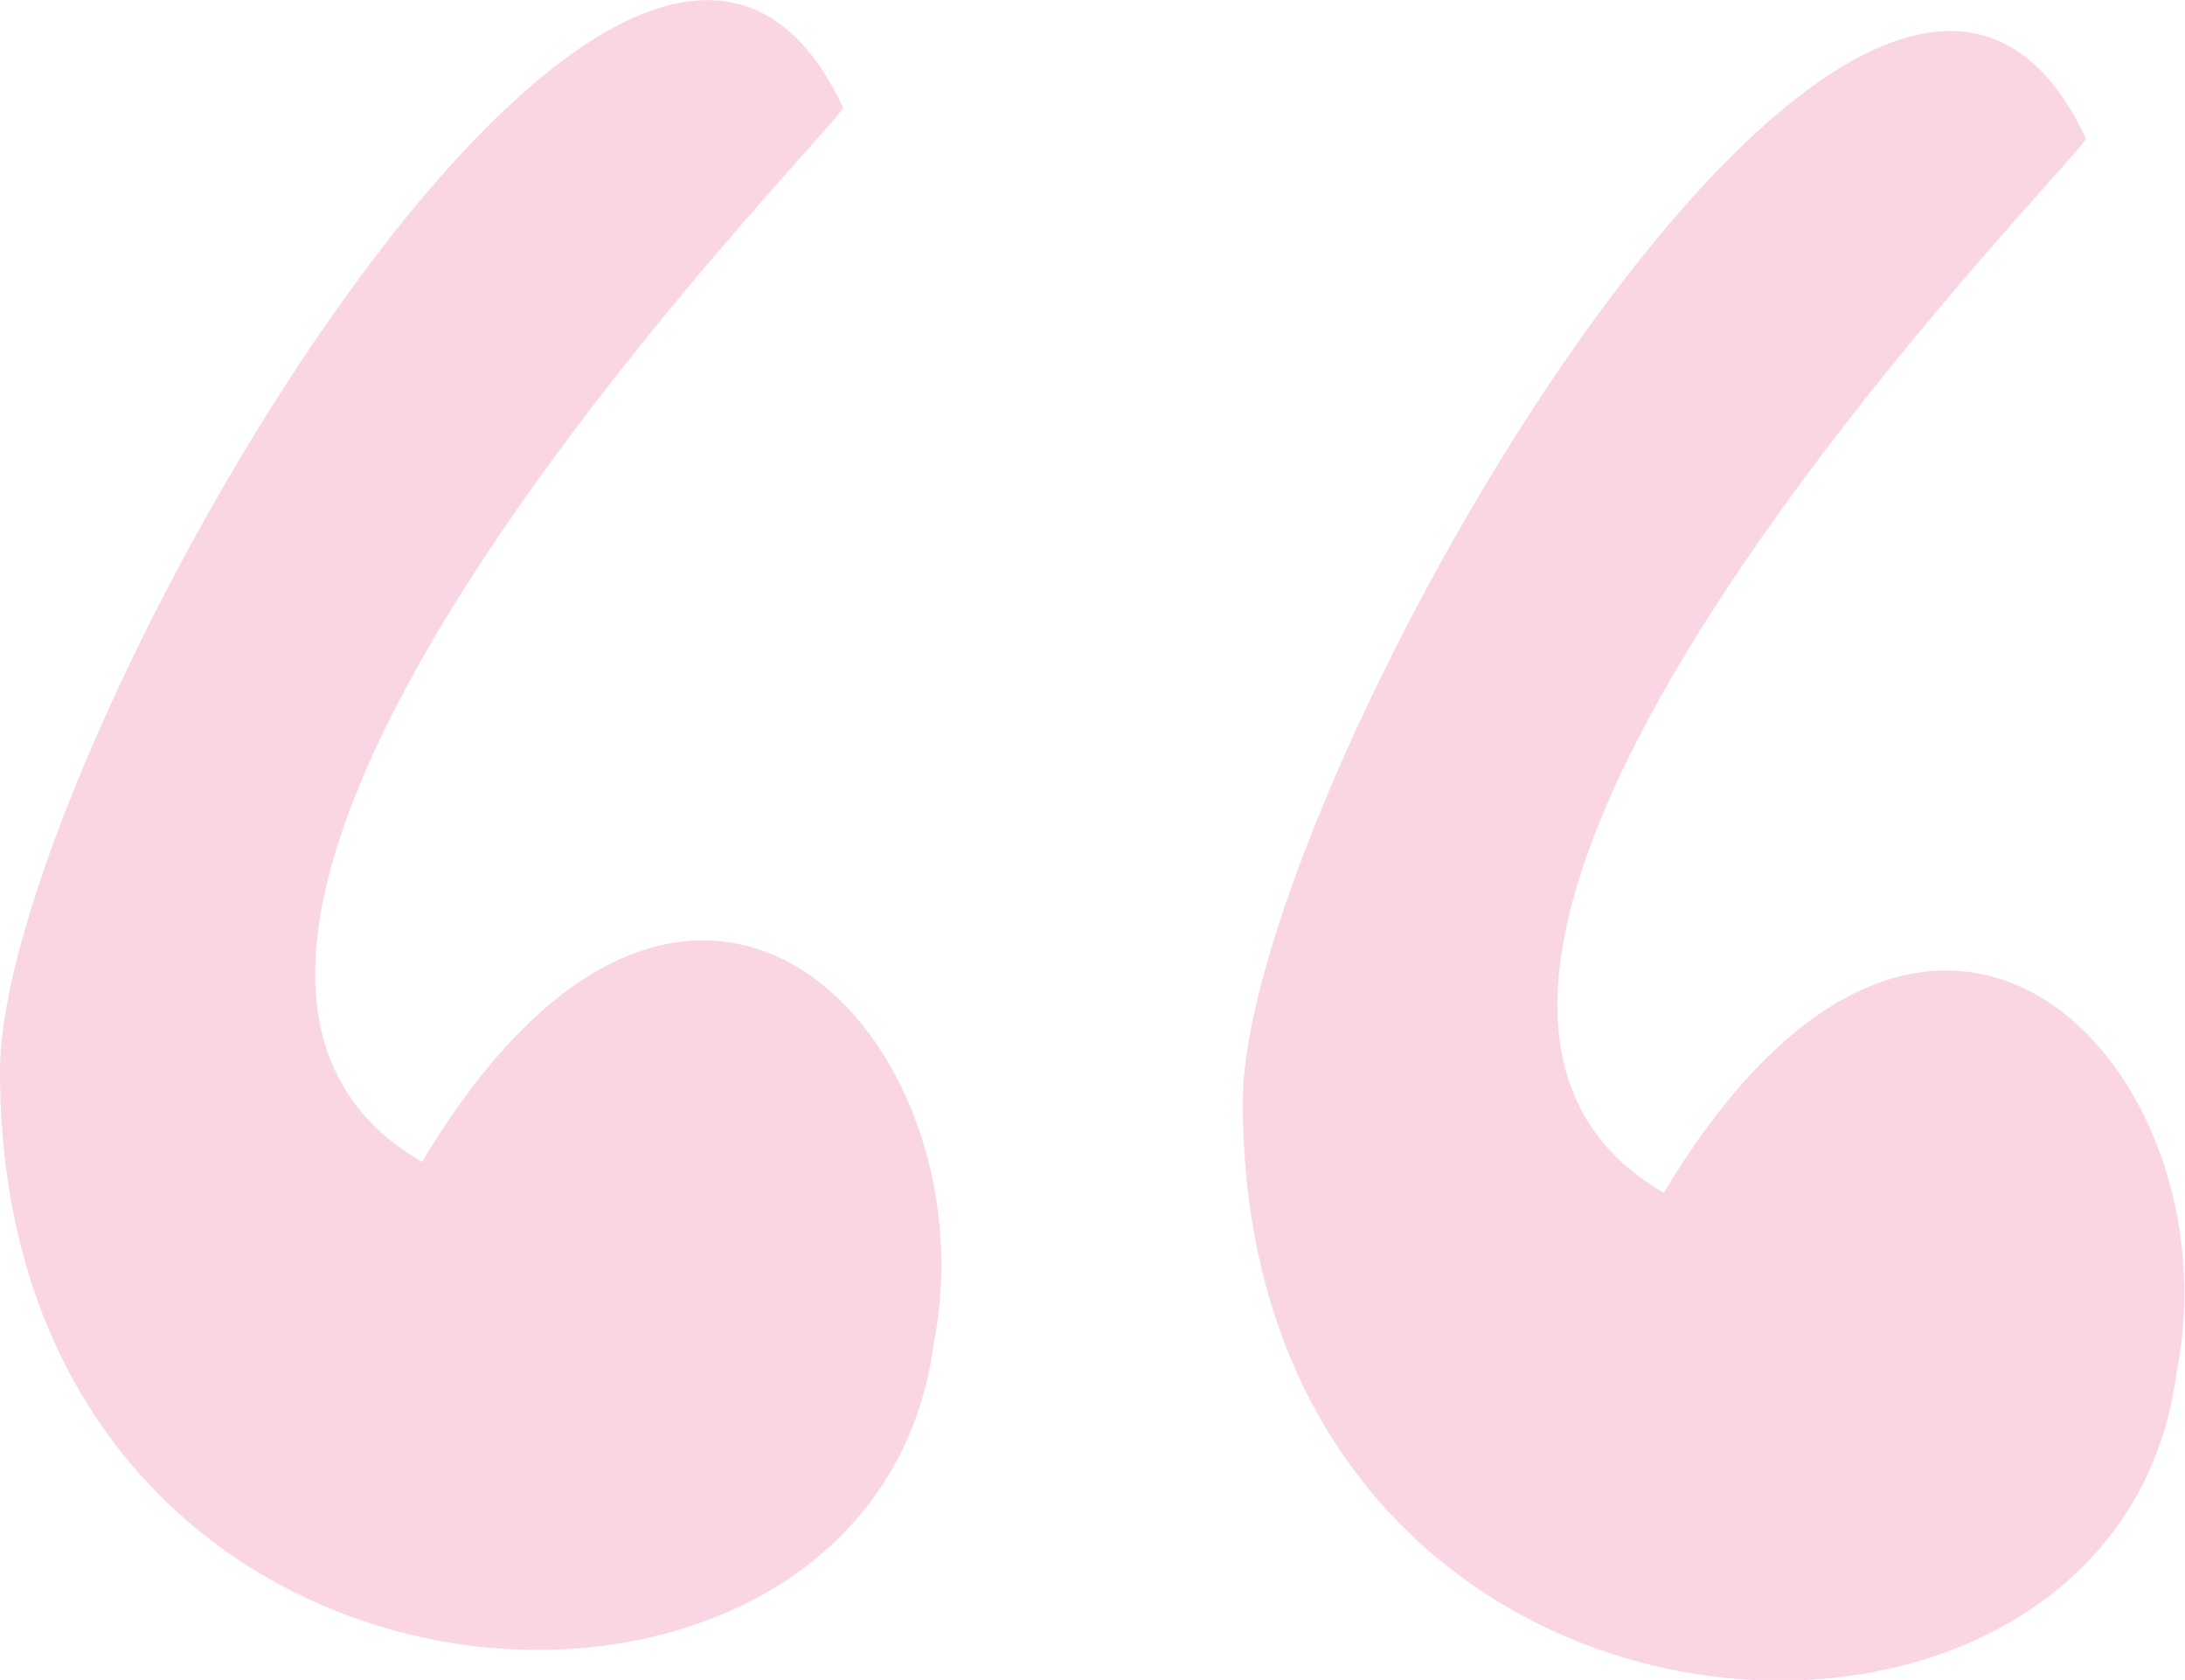 <?xml version="1.0" encoding="utf-8"?>
<!-- Generator: Adobe Illustrator 24.1.2, SVG Export Plug-In . SVG Version: 6.00 Build 0)  -->
<svg version="1.1" id="Warstwa_1" xmlns="http://www.w3.org/2000/svg" xmlns:xlink="http://www.w3.org/1999/xlink" x="0px" y="0px"
	 viewBox="0 0 205 157.6" style="enable-background:new 0 0 205 157.6;" xml:space="preserve">
<style type="text/css">
	.st0{opacity:0.8;fill:#F8CADC;}
</style>
<path class="st0" d="M204.2,128.8c-5.7,43.8-87.6,39.6-87.6-25.4c0-29.7,59.3-132.8,79.1-90.4c0,1.4-76.3,77.7-39.6,98.9
	C181.6,69.4,209.9,100.5,204.2,128.8 M87.6,126C82,169.7,0,165.5,0,100.5C0,70.8,59.3-32.3,79.1,10.1c0,1.4-76.3,77.7-39.5,98.9
	C65,66.6,93.2,97.7,87.6,126"/>
</svg>
